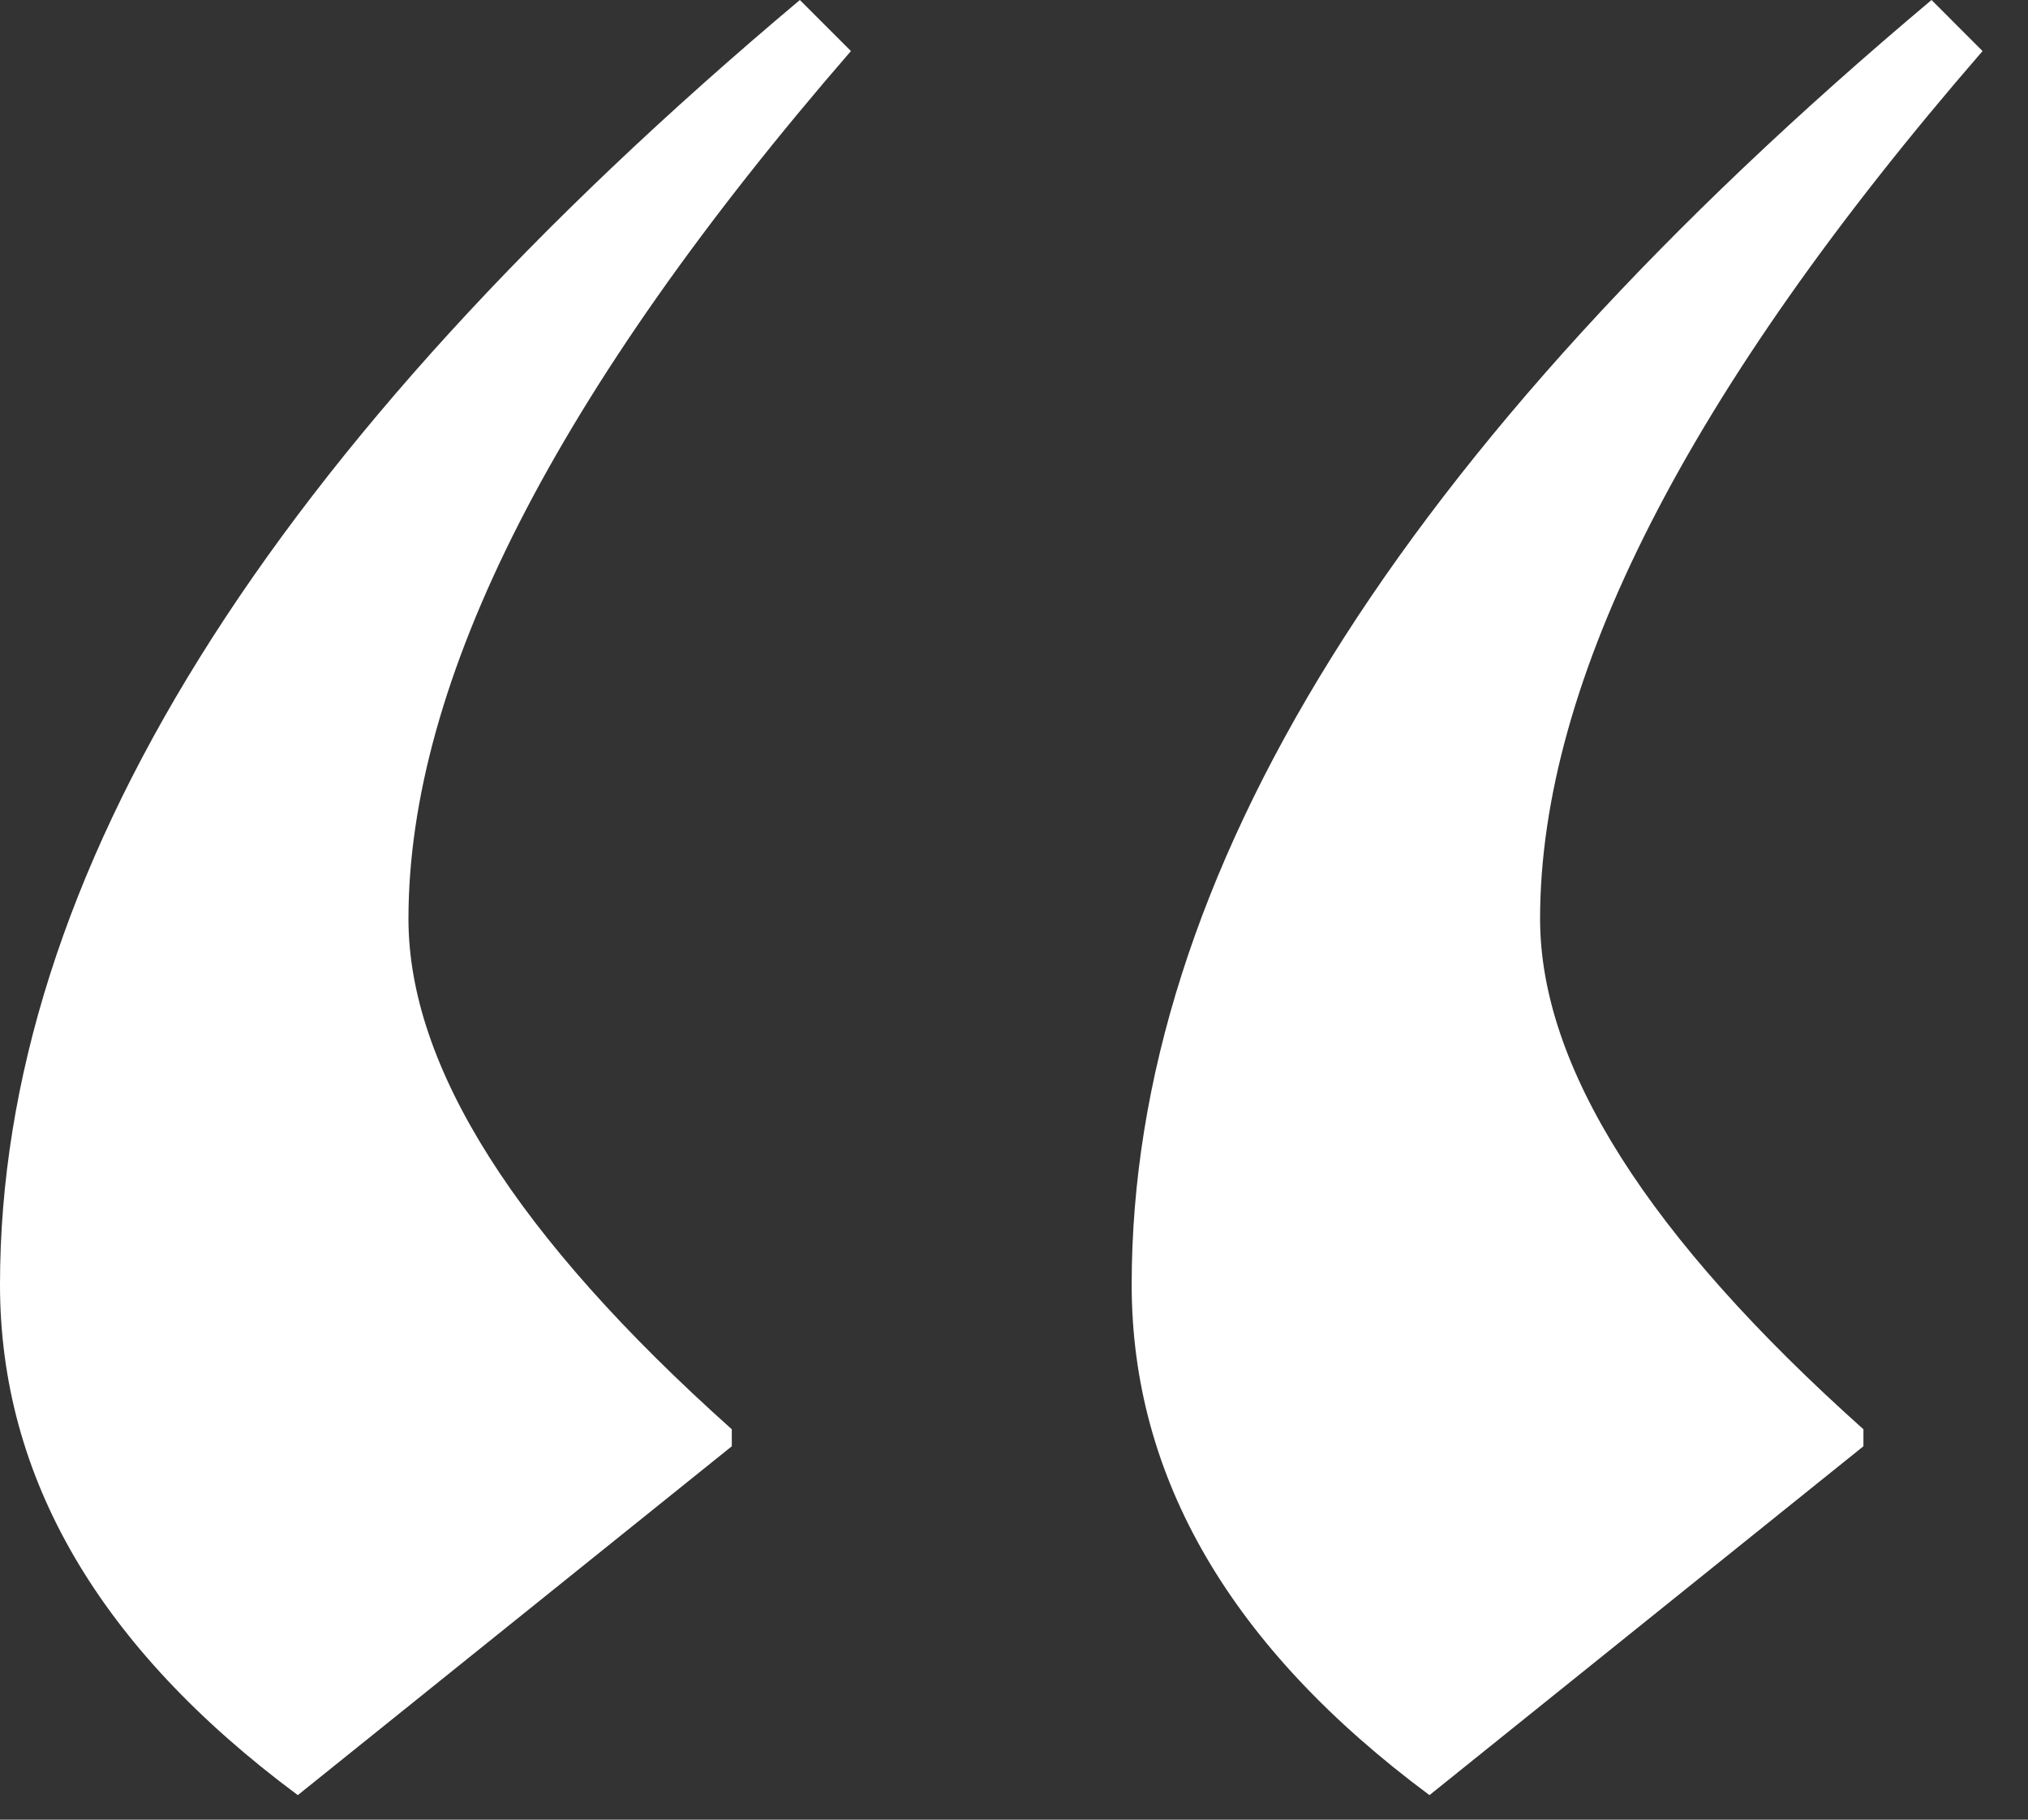 <?xml version="1.0" encoding="UTF-8"?>
<svg width="39px" height="35px" viewBox="0 0 39 35" version="1.1" xmlns="http://www.w3.org/2000/svg" xmlns:xlink="http://www.w3.org/1999/xlink">
    <rect x="0" y="0" width="39" height="35" fill="#333333" stroke="none"/>
    <title>Fill 1</title>
    <g id="Desktop" stroke="none" strokeWidth="1" fill="none" fillRule="evenodd">
        <g id="Composants" transform="translate(-595, -2182)" fill="#FFFFFF">
            <g id="Group-6-Copy" transform="translate(0, 2040)">
                <g id="Group-3" transform="translate(595, 142)">
                    <path d="M15.382,0 C5.127,8.619 0,16.855 0,24.709 C0,28.419 1.907,31.692 5.727,34.528 L14.073,27.818 L14.073,27.491 C9.926,23.784 7.855,20.512 7.855,17.674 C7.855,13.092 10.69,7.527 16.364,0.982 L15.382,0 Z M37.145,0 C26.889,8.619 21.763,16.855 21.763,24.709 C21.763,28.419 23.67,31.692 27.49,34.528 L35.835,27.818 L35.835,27.491 C31.688,23.784 29.617,20.512 29.617,17.674 C29.617,13.092 32.453,7.527 38.126,0.982 L37.145,0 Z" id="Fill-1"></path>
                </g>
            </g>
        </g>
    </g>
</svg>